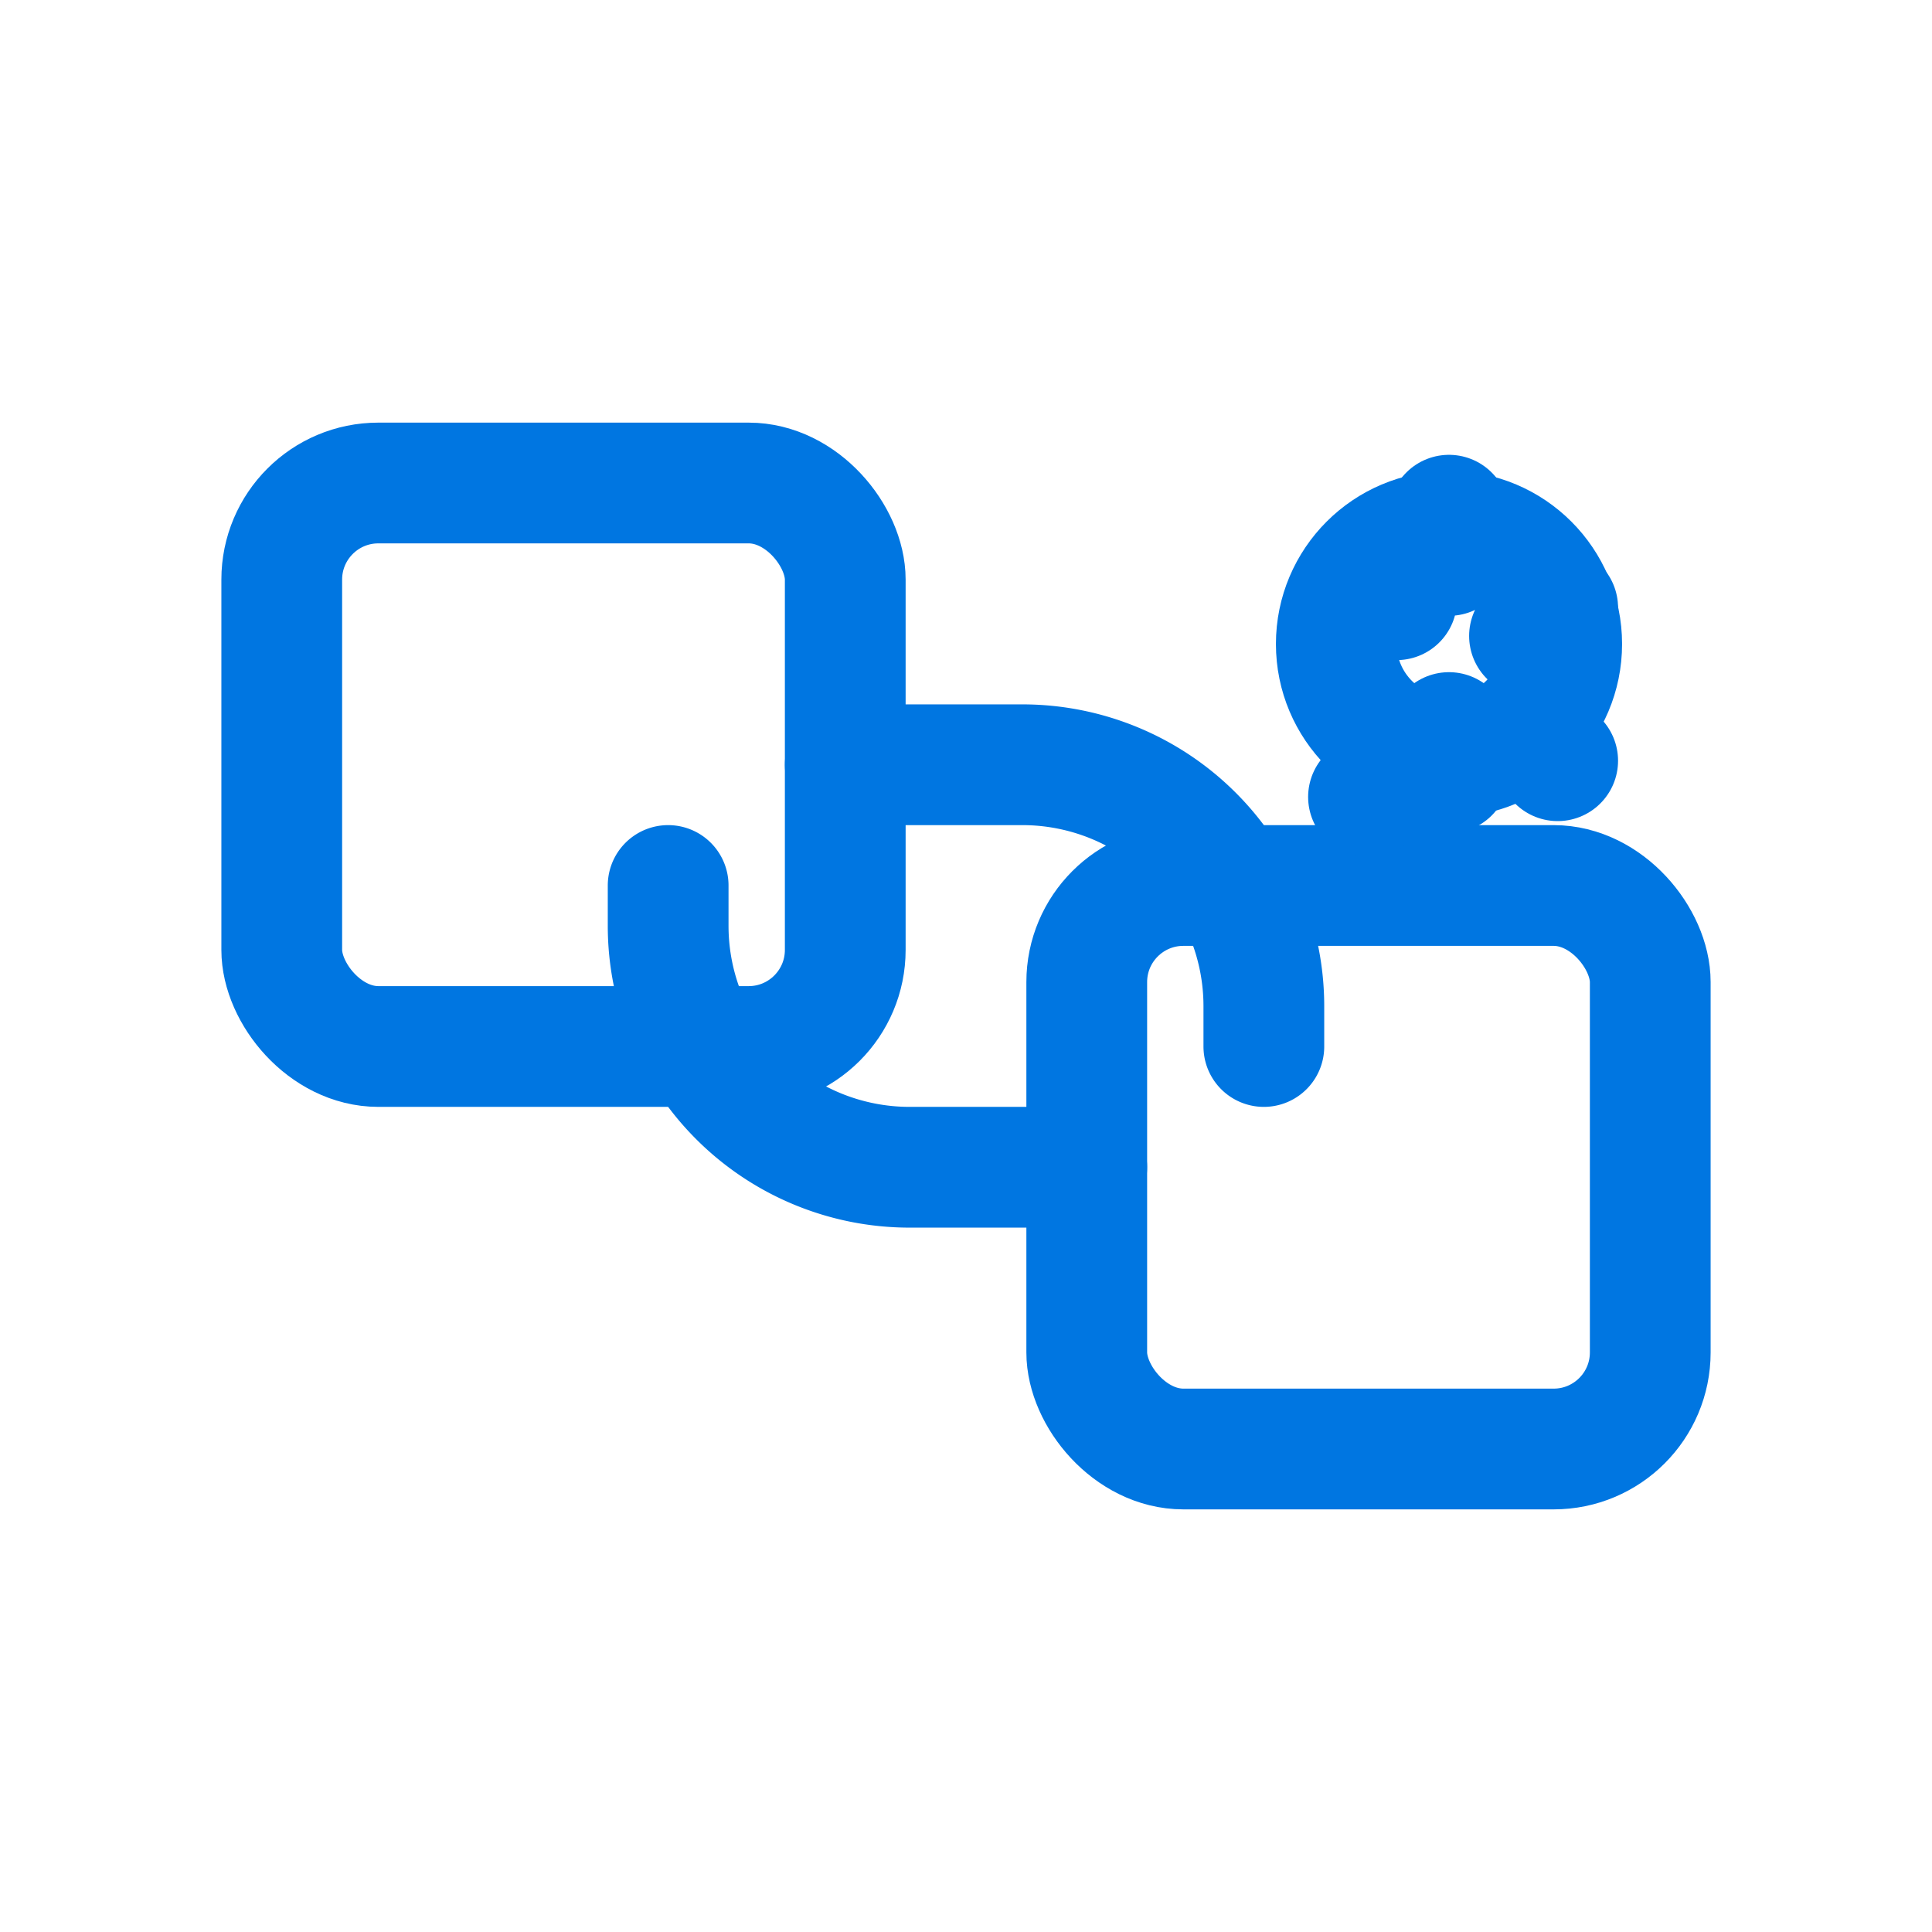 <svg xmlns="http://www.w3.org/2000/svg" width="150" height="150" viewBox="0 0 24 24" fill="none" stroke="#0076e1" stroke-width="1.5" stroke-linecap="round" stroke-linejoin="round"><rect x="3.5" y="6" width="7" height="7" rx="1.2"></rect><rect x="13.5" y="11" width="7" height="7" rx="1.2"></rect><path d="M10.5 9.5h2.2a3 3 0 0 1 3 3v0.5"></path><path d="M13.5 14.5h-2.2a3 3 0 0 1-3-3V11"></path><circle cx="18" cy="8" r="1.4"></circle><path d="M18 6.9v-0.5M18 9.6v-0.5M19 7.9l0.35-0.35M17 9.9l0.35-0.35M19 9.1l0.35 0.35M17 7.1l0.35 0.35"></path></svg>